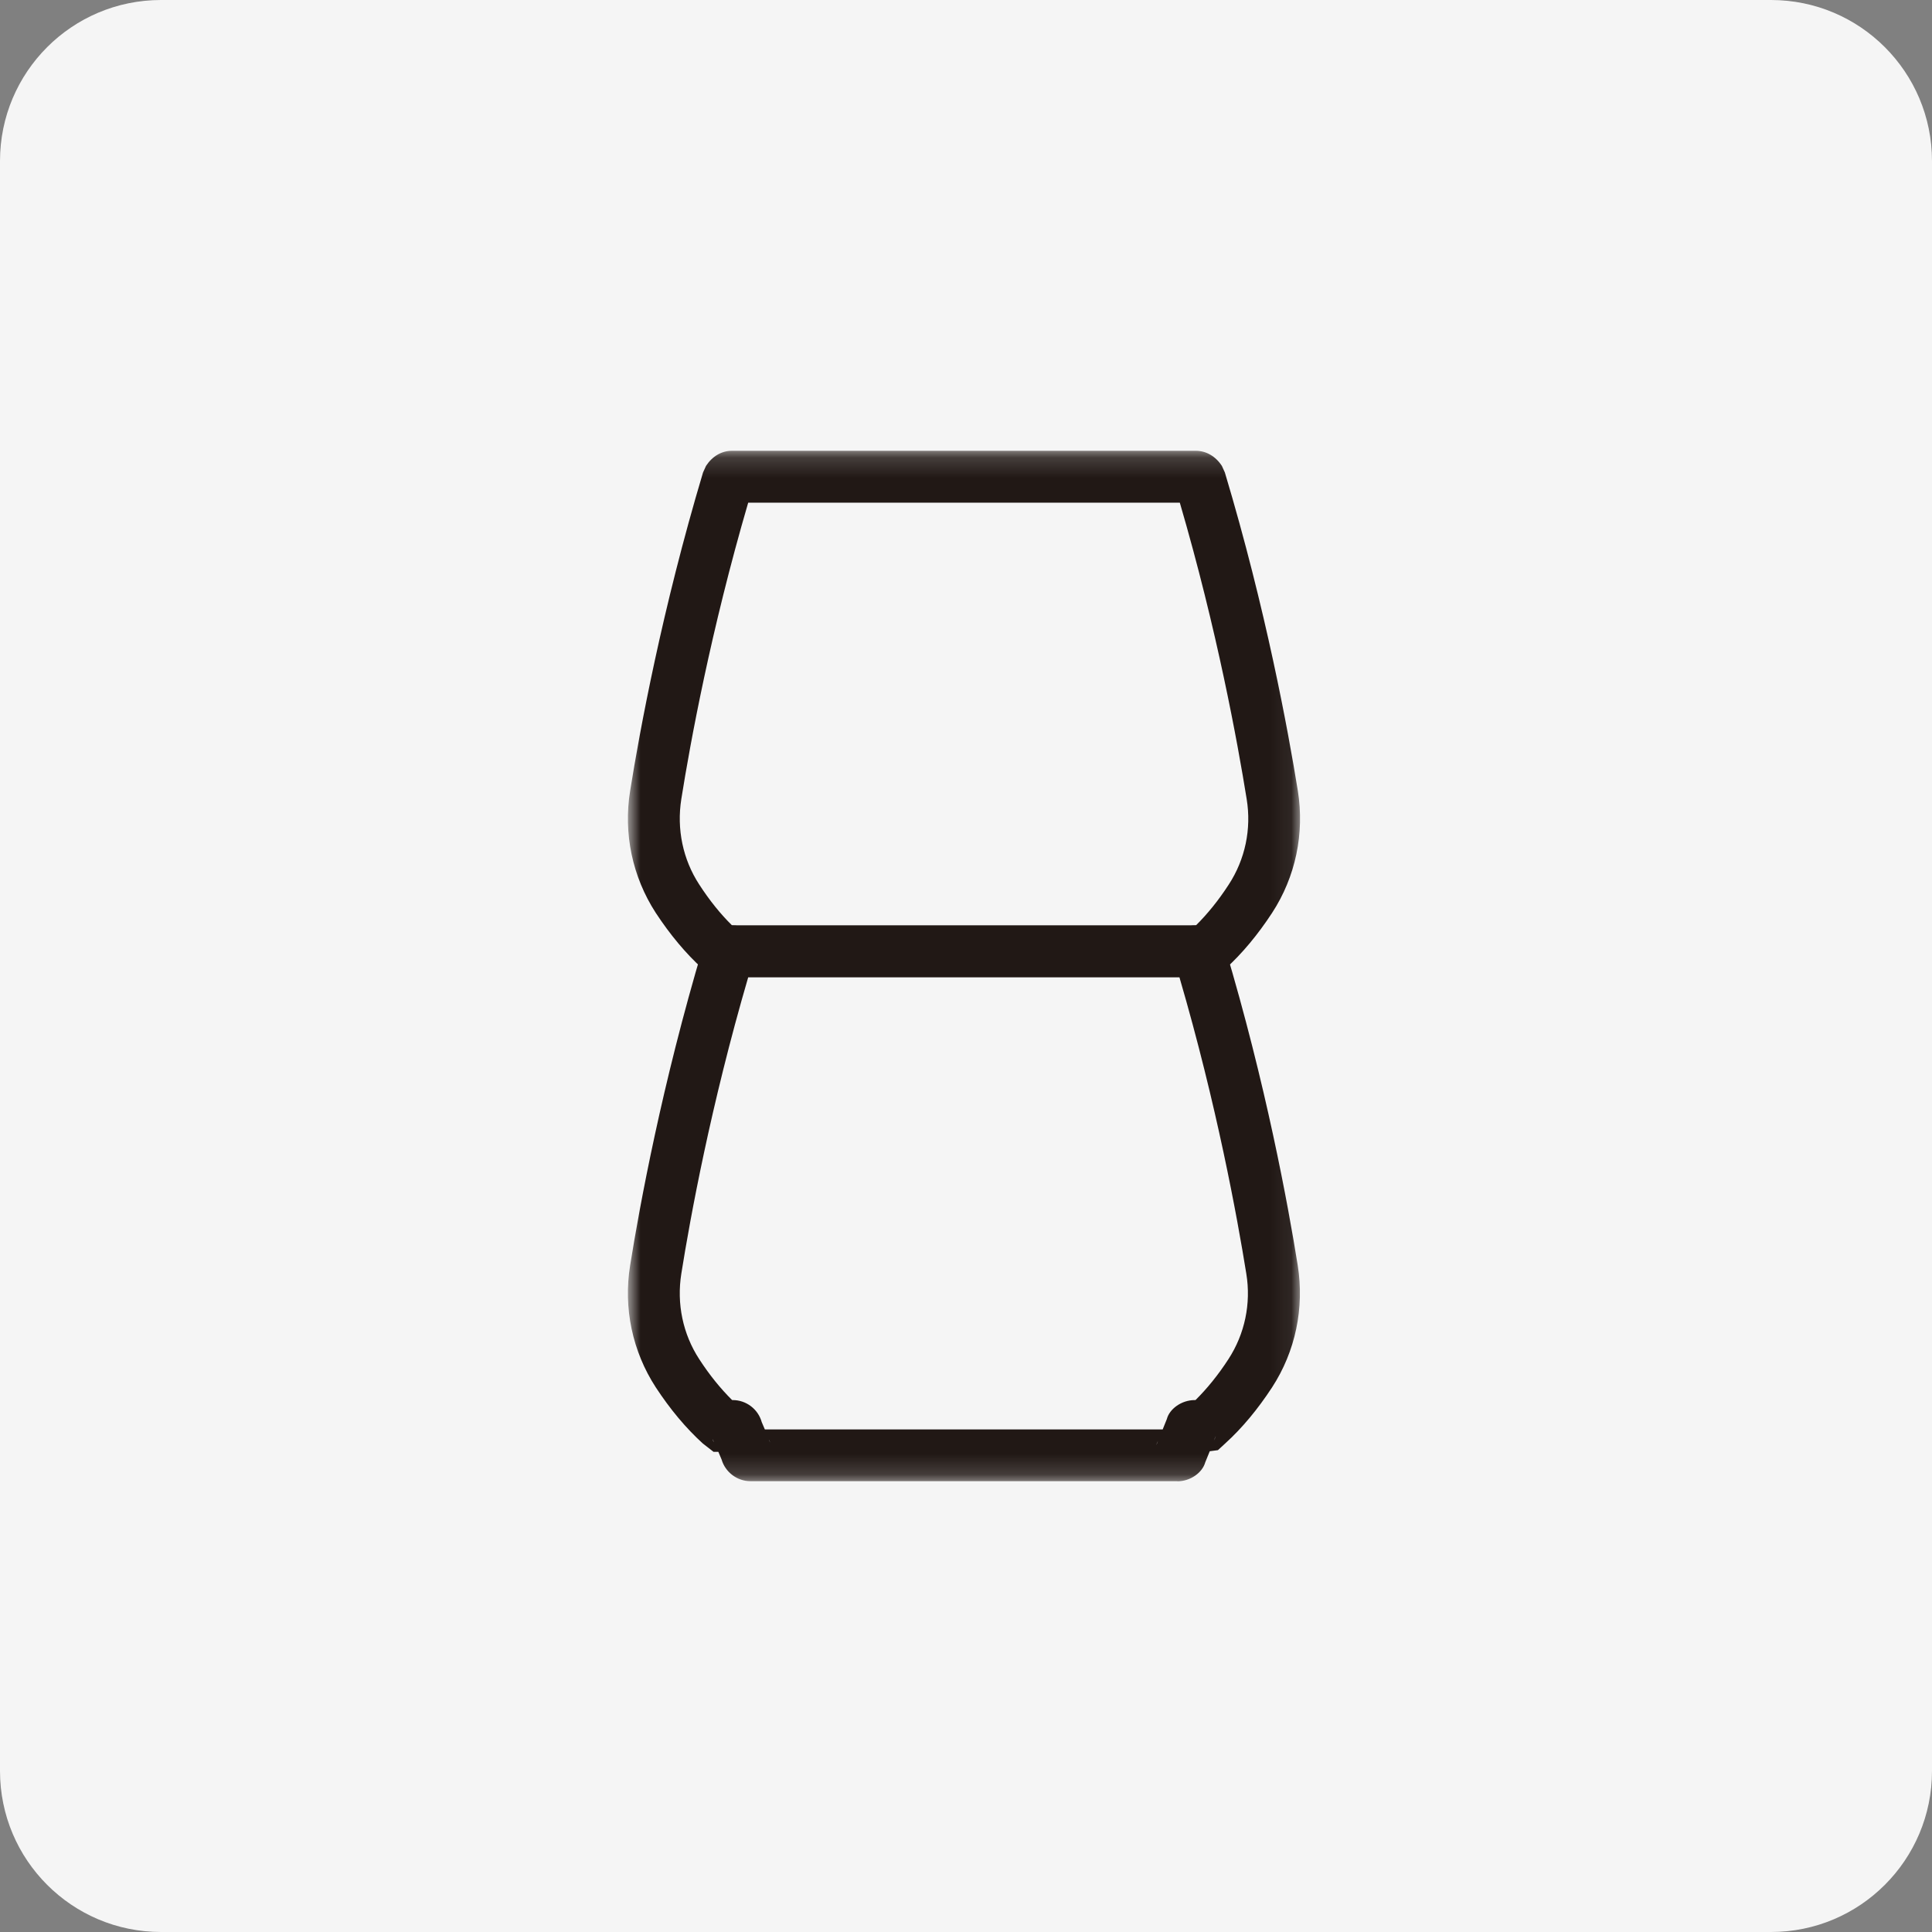 <svg width="95" height="95" viewBox="0 0 95 95" fill="none" xmlns="http://www.w3.org/2000/svg">
<rect x="0" y="0" width="95" height="95" fill="#808080" stroke="none"/>
<g clip-path="url(#clip0_4650_34876)">
<path d="M87.083 0H7.917C3.544 0 0 3.544 0 7.917V87.083C0 91.456 3.544 95 7.917 95H87.083C91.456 95 95 91.456 95 87.083V7.917C95 3.544 91.456 0 87.083 0Z" fill="#F5F5F5"/>
<mask id="mask0_4650_34876" style="mask-type:luminance" maskUnits="userSpaceOnUse" x="30" y="22" width="34" height="51">
<path d="M63.93 22.167H30.875V72.833H63.93V22.167Z" fill="white"/>
</mask>
<g mask="url(#mask0_4650_34876)">
<path d="M59.233 48.051H58.768C58.061 48.051 57.495 47.48 57.495 46.778C57.495 46.077 58.067 45.506 58.768 45.506H58.803C59.363 44.952 59.917 44.274 60.423 43.49C61.225 42.259 61.543 40.768 61.301 39.289C60.853 36.508 59.852 31.005 58.014 24.718H36.79C34.952 31.011 33.944 36.508 33.502 39.289C33.267 40.768 33.579 42.259 34.38 43.49C34.887 44.274 35.435 44.952 36 45.506H36.03C36.731 45.506 37.303 46.077 37.303 46.778C37.303 47.48 36.731 48.051 36.03 48.051H35.081L34.557 47.645C33.72 46.884 32.948 45.959 32.241 44.881C31.098 43.113 30.645 40.986 30.986 38.883C31.457 35.931 32.553 29.974 34.569 23.233L34.716 22.909C35.022 22.438 35.482 22.167 35.983 22.167H58.809C59.31 22.167 59.775 22.438 60.082 22.909L60.229 23.233C62.25 29.974 63.34 35.931 63.817 38.883C64.153 40.986 63.705 43.113 62.556 44.881C61.855 45.953 61.083 46.884 60.258 47.633L59.893 47.968L59.233 48.057V48.051Z" fill="#211815"/>
<path d="M57.901 72.833H36.902C36.248 72.833 35.664 72.391 35.482 71.767L35.323 71.39H35.087L34.563 70.983C33.726 70.223 32.954 69.298 32.247 68.22C31.098 66.452 30.644 64.319 30.986 62.216C31.457 59.27 32.553 53.313 34.569 46.566L34.716 46.242C35.022 45.771 35.482 45.499 35.983 45.499H58.809C59.31 45.499 59.775 45.771 60.082 46.242L60.229 46.566C62.25 53.313 63.34 59.264 63.811 62.216C64.147 64.319 63.699 66.452 62.55 68.22C61.849 69.292 61.077 70.223 60.252 70.971L59.887 71.307L59.486 71.36L59.263 71.908C59.127 72.403 58.544 72.839 57.89 72.839M56.941 70.853C56.906 70.918 56.876 70.989 56.859 71.06L56.941 70.853ZM37.803 70.777L37.868 70.93C37.856 70.877 37.833 70.83 37.803 70.777ZM35.034 70.753C35.046 70.806 35.069 70.865 35.105 70.912L35.034 70.753ZM59.787 70.6L59.687 70.836C59.728 70.759 59.763 70.683 59.787 70.6ZM37.591 70.288H57.171L57.377 69.775C57.501 69.292 58.084 68.844 58.75 68.844H58.785C59.345 68.29 59.899 67.613 60.406 66.829C61.207 65.598 61.525 64.101 61.283 62.628C60.836 59.853 59.834 54.35 57.996 48.057H36.79C34.952 54.35 33.944 59.853 33.502 62.628C33.266 64.107 33.579 65.598 34.38 66.829C34.887 67.613 35.435 68.284 36 68.844H36.03C36.696 68.844 37.279 69.292 37.456 69.928L37.609 70.288H37.591Z" fill="#211815"/>
</g>
</g>
<defs>
<clipPath id="clip0_4650_34876">
<rect width="95" height="95" fill="white"/>
</clipPath>
</defs>
</svg>
